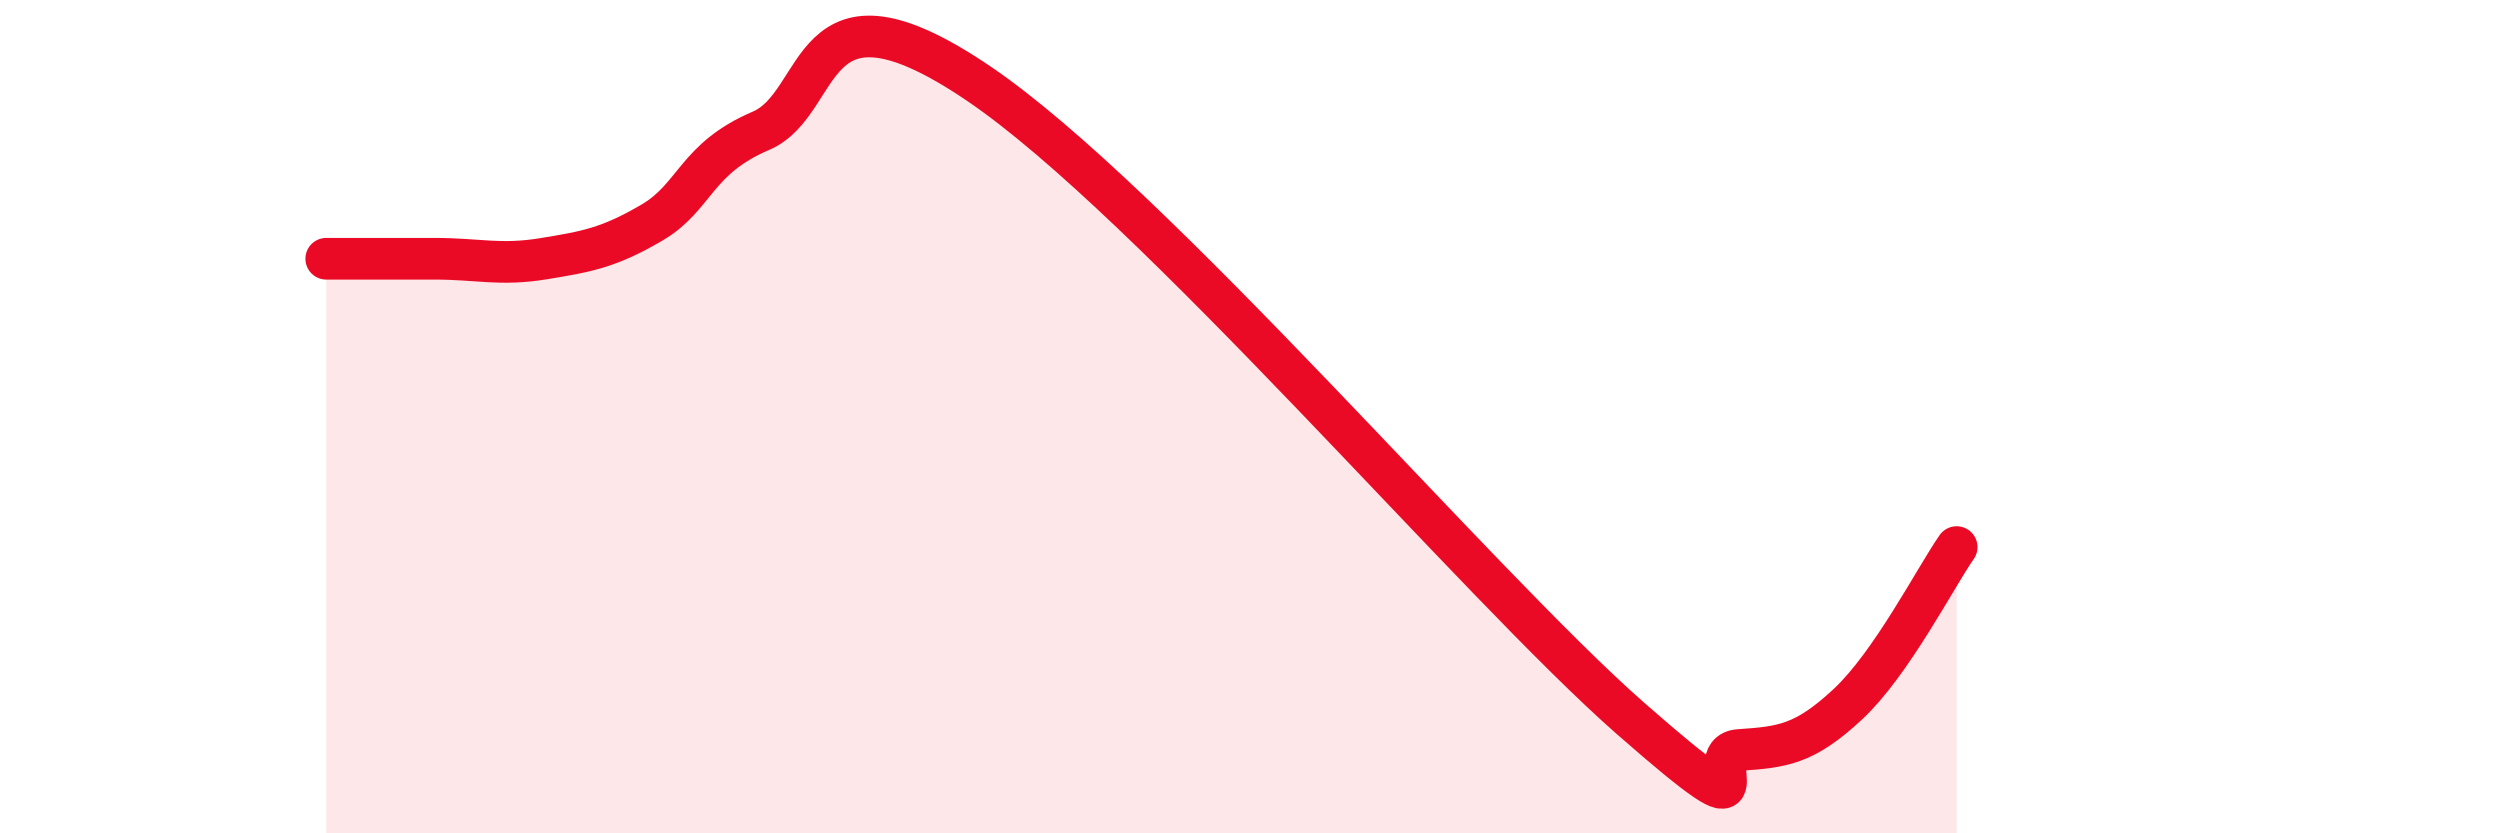 
    <svg width="60" height="20" viewBox="0 0 60 20" xmlns="http://www.w3.org/2000/svg">
      <path
        d="M 7.83,6.21 C 8.35,6.21 9.39,6.21 10.43,6.21 C 11.47,6.21 12,6.38 13.04,6.21 C 14.08,6.04 14.61,5.95 15.65,5.34 C 16.69,4.73 16.69,3.81 18.26,3.14 C 19.83,2.47 19.31,-0.82 23.48,2 C 27.65,4.82 35.48,14.04 39.13,17.24 C 42.78,20.44 40.7,18.07 41.74,18 C 42.78,17.93 43.31,17.87 44.35,16.9 C 45.39,15.93 46.44,13.88 46.96,13.13L46.96 20L7.83 20Z"
        fill="#EB0A25"
        opacity="0.1"
        stroke-linecap="round"
        stroke-linejoin="round"
      />
      <path
        d="M 7.83,6.21 C 8.35,6.21 9.39,6.21 10.43,6.21 C 11.47,6.21 12,6.38 13.04,6.21 C 14.08,6.04 14.61,5.95 15.65,5.34 C 16.69,4.73 16.69,3.81 18.26,3.14 C 19.83,2.47 19.31,-0.82 23.48,2 C 27.65,4.82 35.48,14.04 39.13,17.24 C 42.78,20.44 40.7,18.07 41.74,18 C 42.78,17.93 43.31,17.87 44.35,16.9 C 45.39,15.93 46.44,13.88 46.96,13.13"
        stroke="#EB0A25"
        stroke-width="1"
        fill="none"
        stroke-linecap="round"
        stroke-linejoin="round"
      />
    </svg>
  
